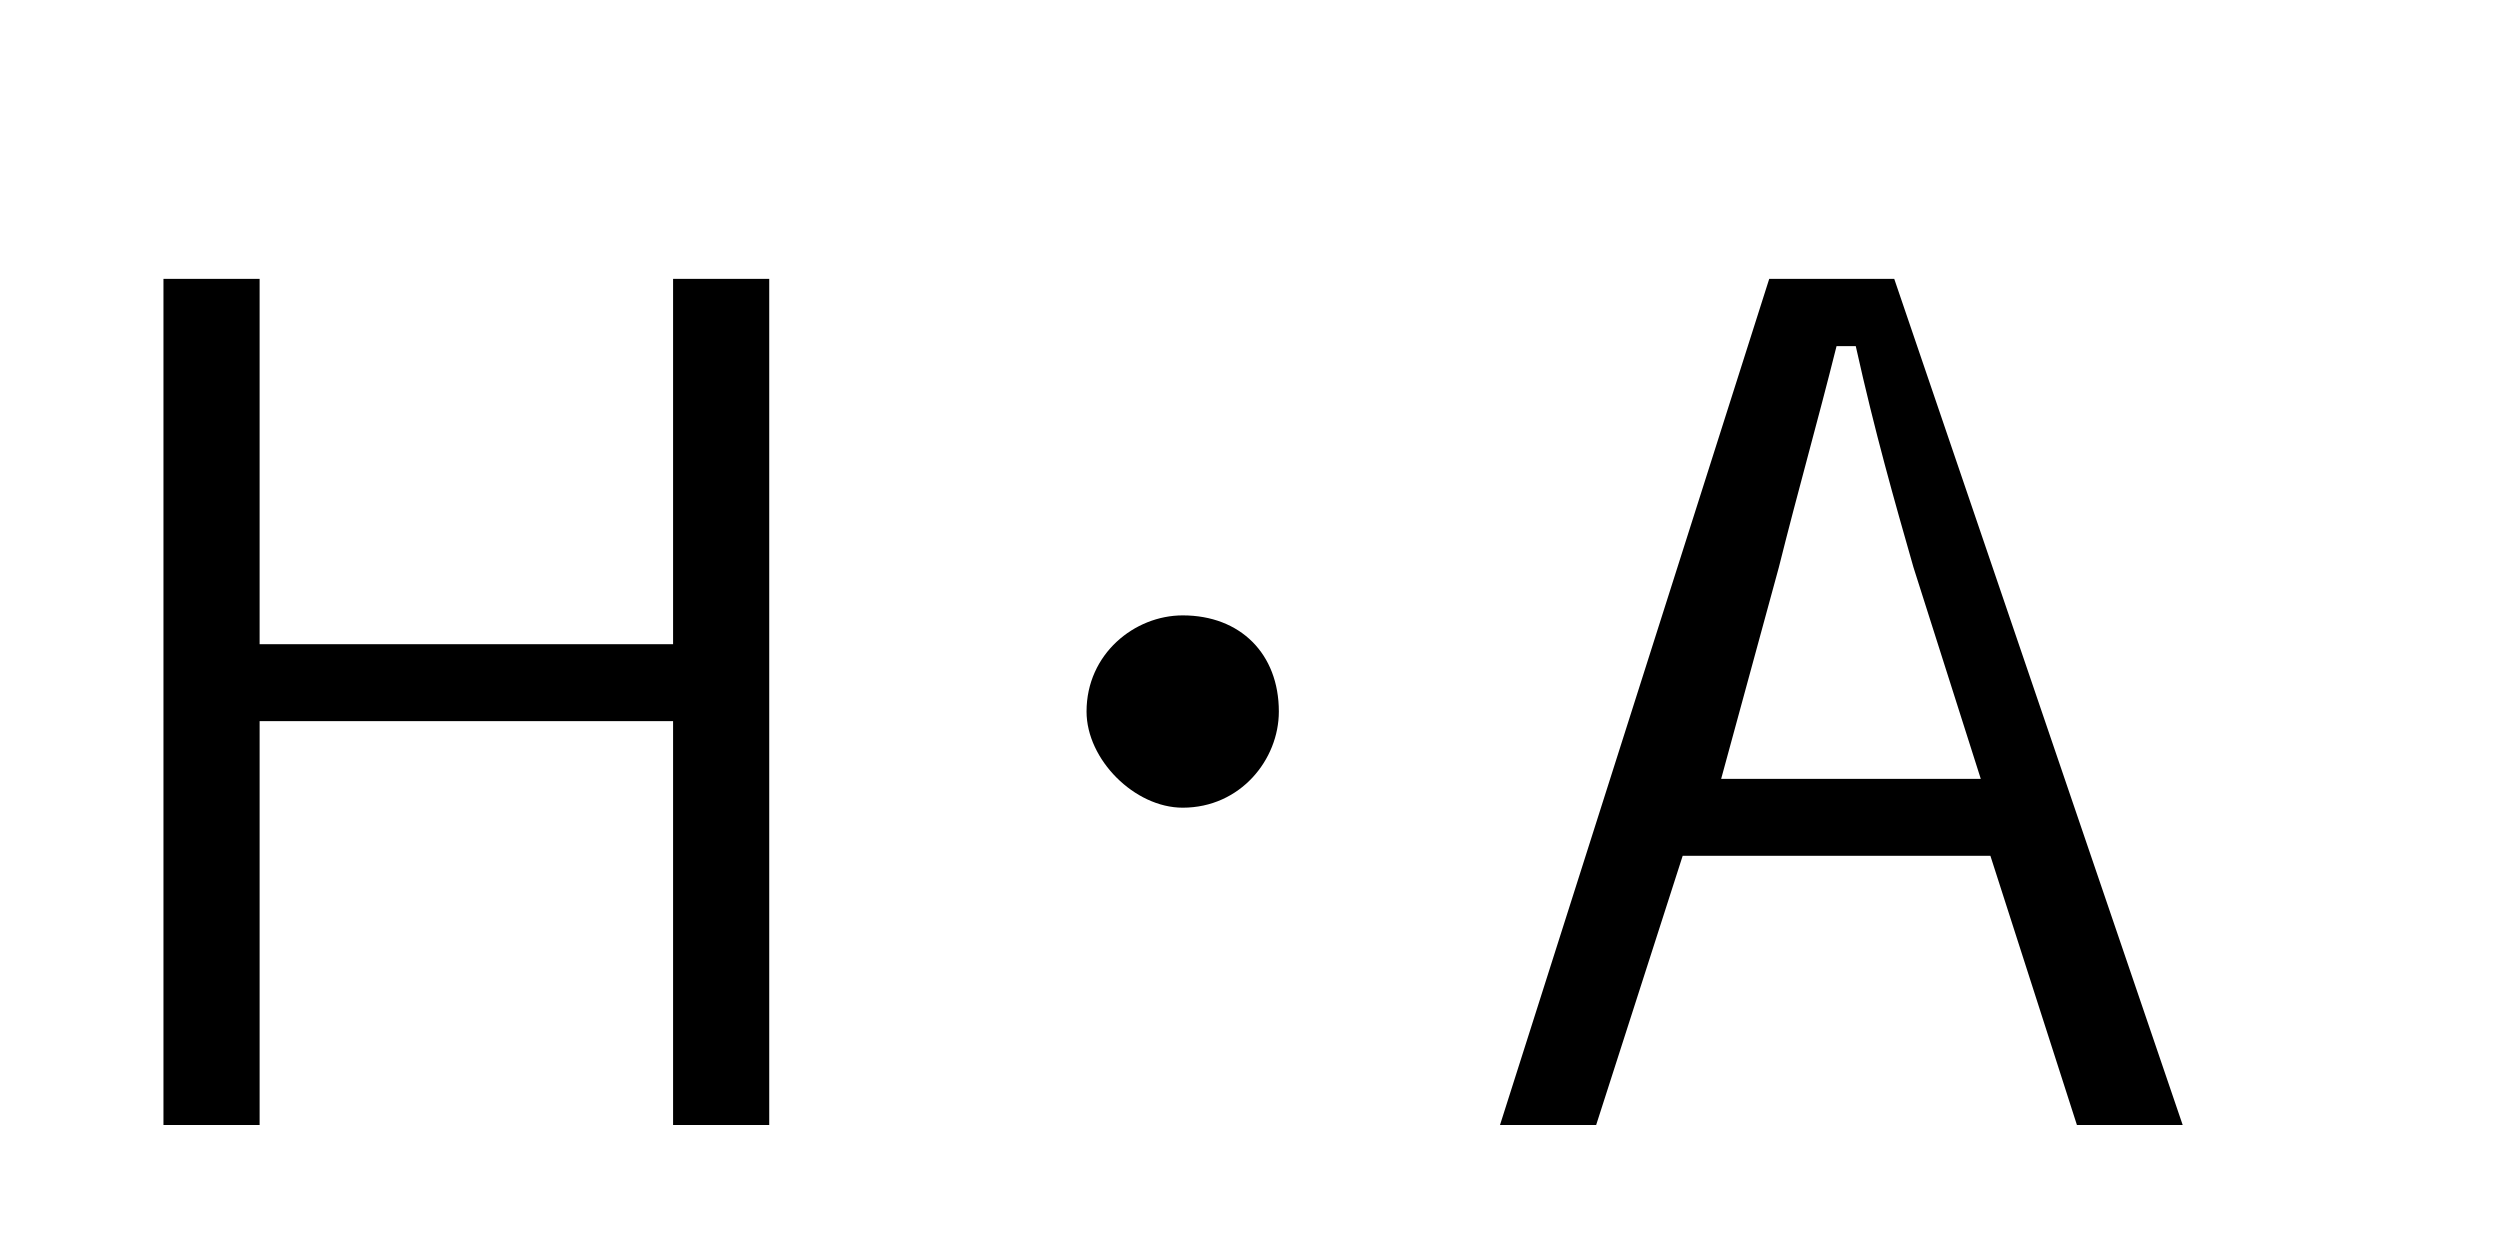 <?xml version="1.0" encoding="utf-8"?>
<!-- Generator: Adobe Illustrator 27.3.1, SVG Export Plug-In . SVG Version: 6.00 Build 0)  -->
<svg version="1.1" id="レイヤー_1" xmlns="http://www.w3.org/2000/svg" xmlns:xlink="http://www.w3.org/1999/xlink" x="0px"
	 y="0px" viewBox="0 0 26 13" style="enable-background:new 0 0 26 13;" xml:space="preserve">
<g>
	<path d="M8.1,11.7H7V7.5H2.7v4.2h-1V2.9h1v3.8H7V2.9h1V11.7z"/>
	<path d="M13.3,7.4c0,0.5-0.4,1-1,1c-0.5,0-1-0.5-1-1c0-0.6,0.5-1,1-1C12.9,6.4,13.3,6.8,13.3,7.4z"/>
	<path d="M22.7,11.7h-1.1l-0.9-2.8h-3.2l-0.9,2.8h-1l2.8-8.8h1.3L22.7,11.7z M19.9,5.9c-0.2-0.7-0.4-1.4-0.6-2.3h-0.2
		c-0.2,0.8-0.4,1.5-0.6,2.3l-0.6,2.2h2.7L19.9,5.9z"/>
</g>
</svg>
